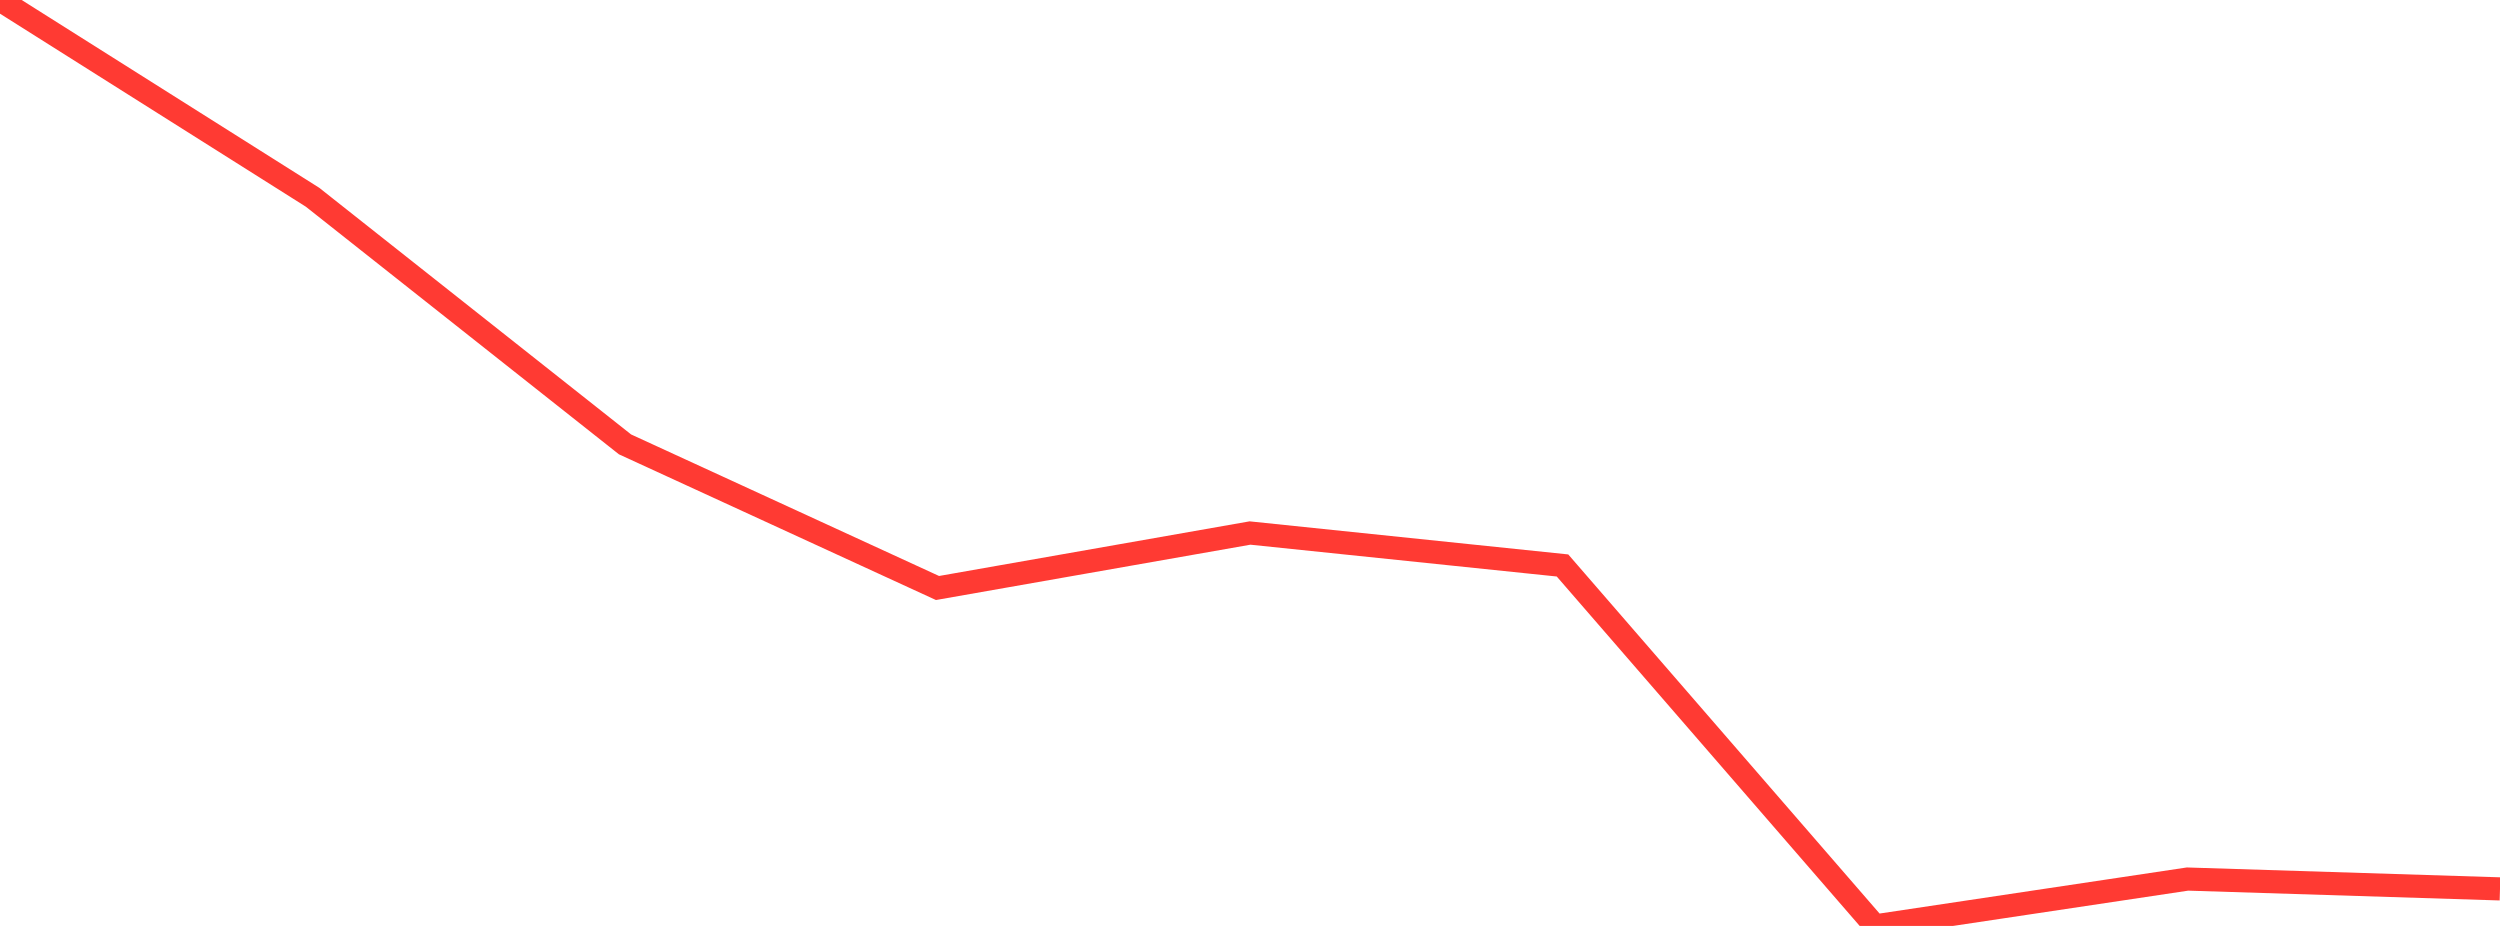 <?xml version="1.0" standalone="no"?>
<!DOCTYPE svg PUBLIC "-//W3C//DTD SVG 1.1//EN" "http://www.w3.org/Graphics/SVG/1.1/DTD/svg11.dtd">

<svg width="135" height="50" viewBox="0 0 135 50" preserveAspectRatio="none" 
  xmlns="http://www.w3.org/2000/svg"
  xmlns:xlink="http://www.w3.org/1999/xlink">


<polyline points="0.0, 0.0 16.875, 10.65 33.75, 23.996 50.625, 31.752 67.5, 28.783 84.375, 30.535 101.25, 50.0 118.125, 47.469 135.0, 48" fill="none" stroke="#ff3a33" stroke-width="1.25"/>

</svg>